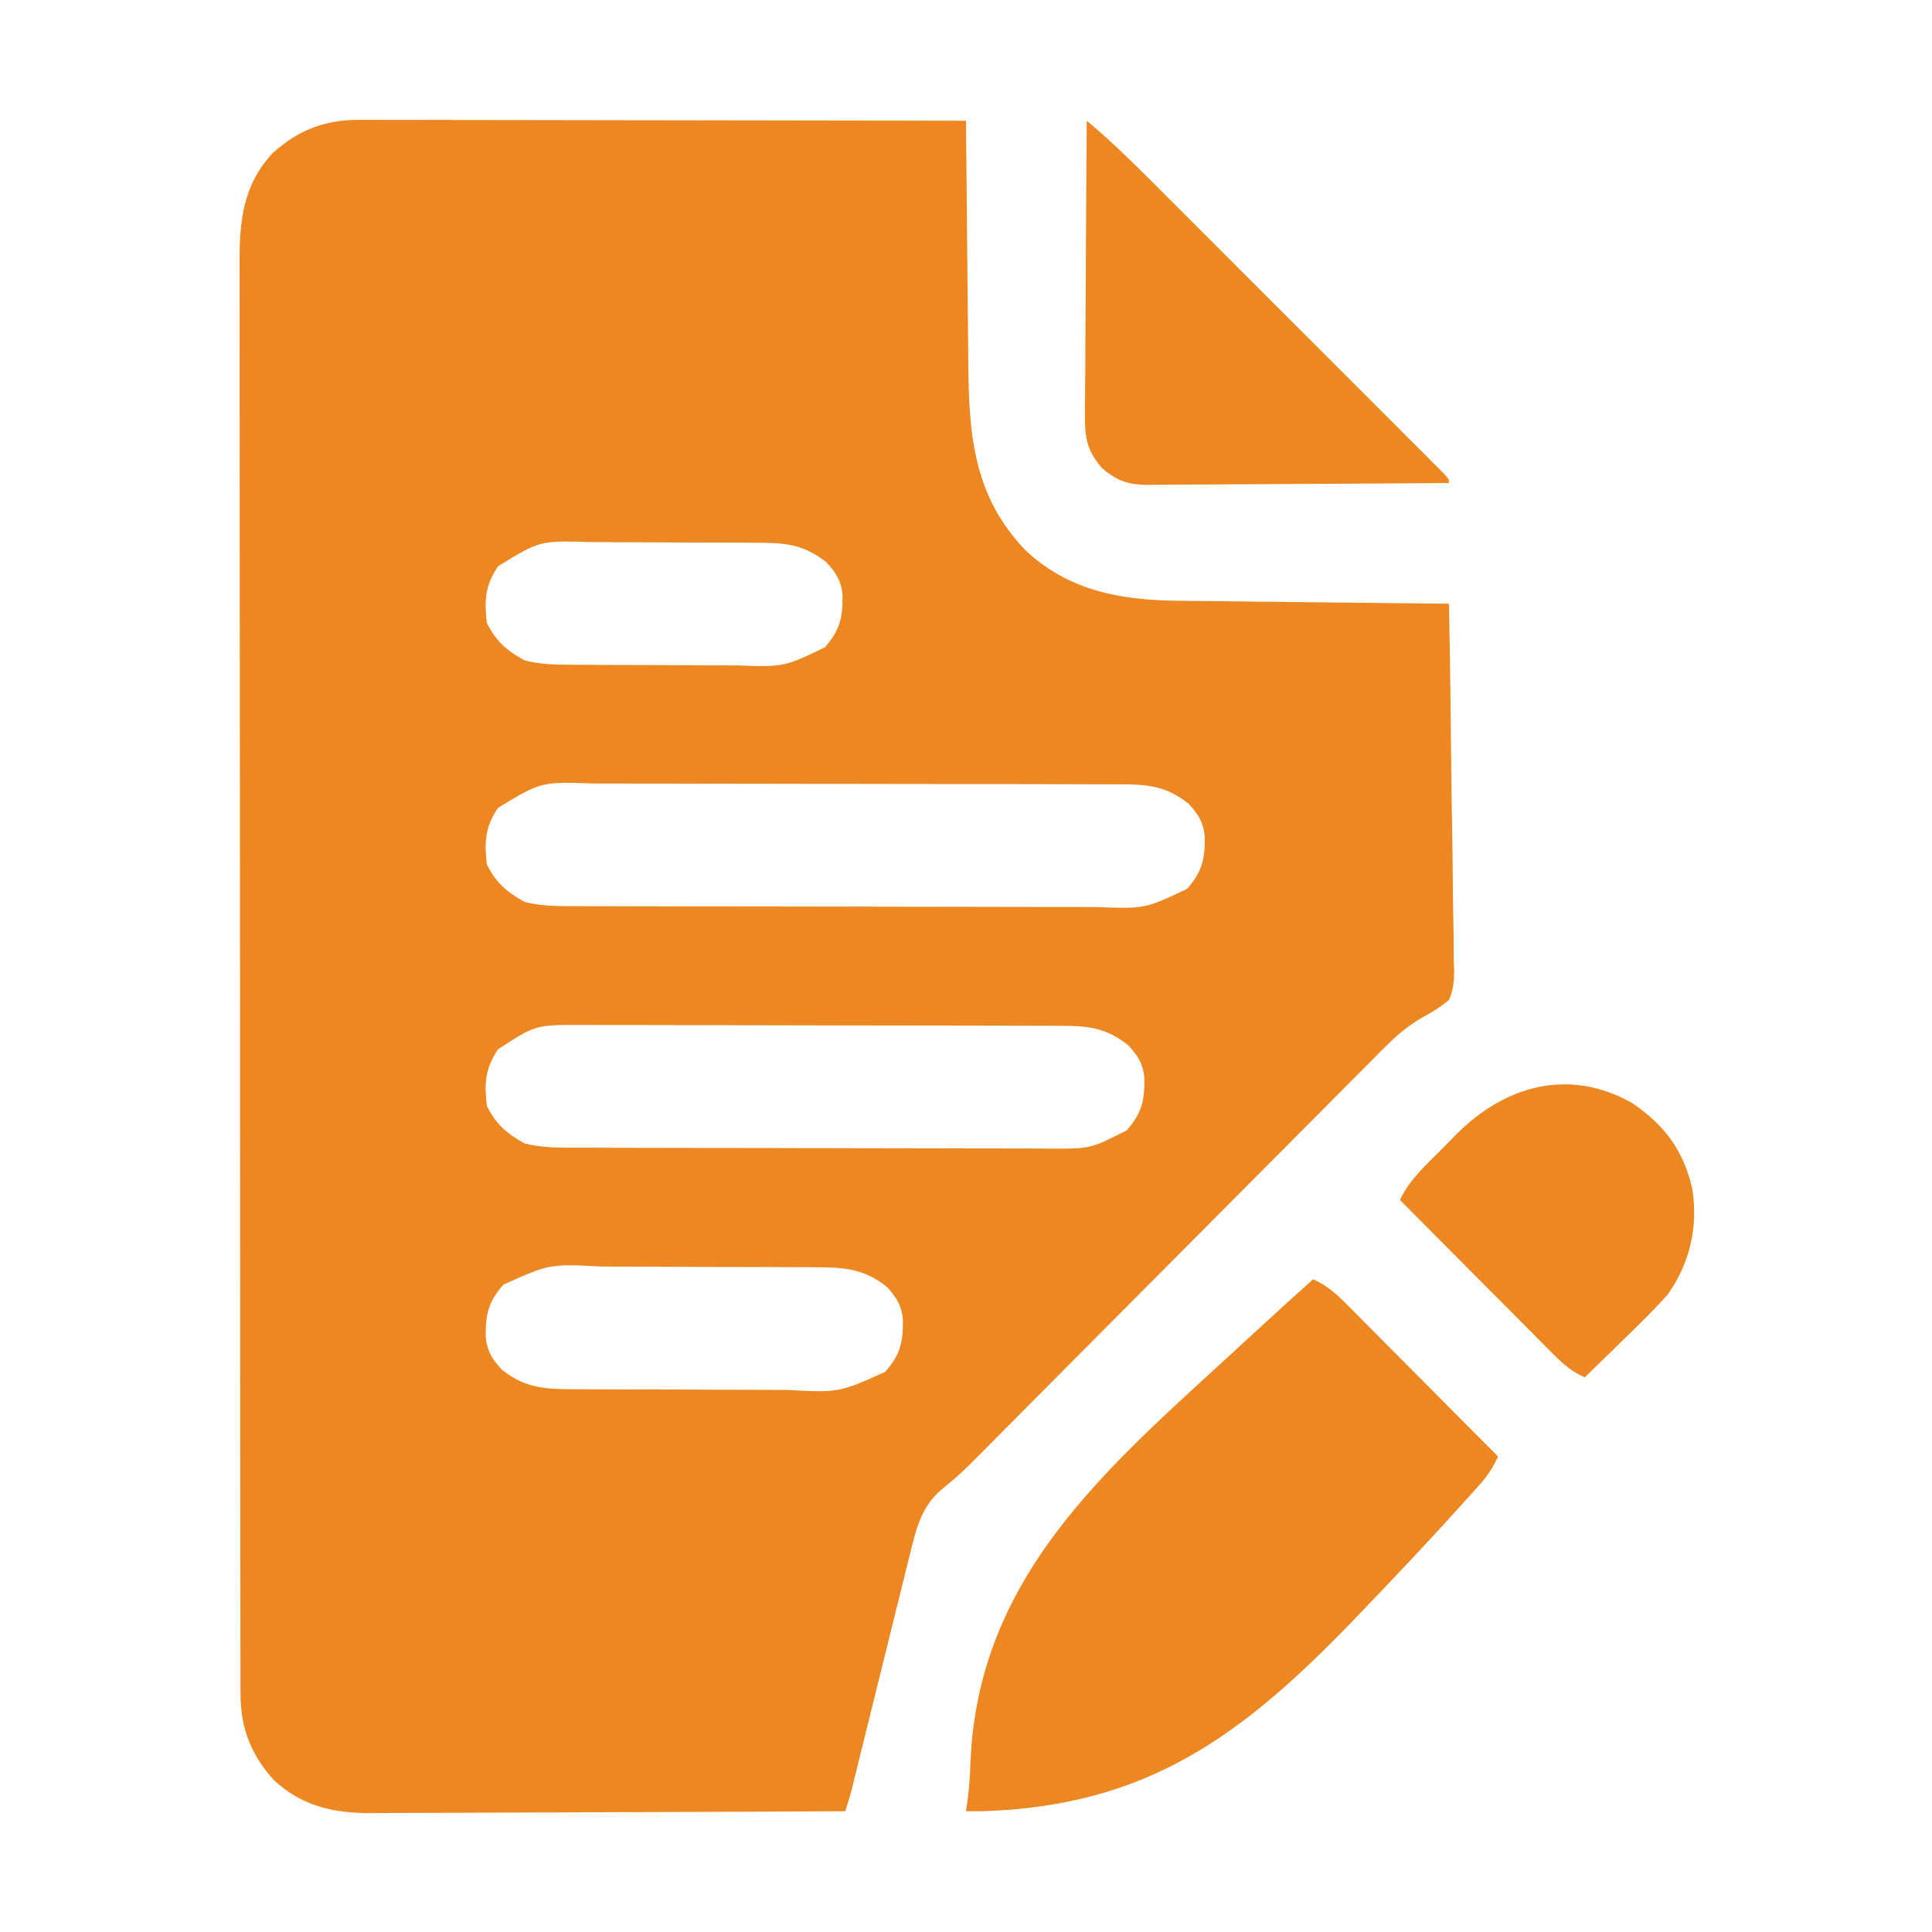 <svg width="512" height="512" viewBox="0 0 512 512" fill="none" xmlns="http://www.w3.org/2000/svg">
<path d="M95.099 31.76C95.79 31.758 96.481 31.756 97.193 31.755C99.496 31.751 101.799 31.762 104.102 31.773C105.758 31.774 107.414 31.773 109.07 31.772C113.557 31.772 118.044 31.783 122.532 31.797C127.224 31.81 131.917 31.811 136.609 31.813C145.491 31.82 154.373 31.836 163.255 31.856C173.369 31.878 183.483 31.89 193.596 31.899C214.397 31.92 235.198 31.956 255.999 32C256.007 32.974 256.015 33.947 256.024 34.95C256.101 44.173 256.189 53.396 256.287 62.619C256.336 67.359 256.383 72.099 256.421 76.84C256.458 81.424 256.505 86.008 256.557 90.592C256.576 92.332 256.591 94.071 256.602 95.81C256.737 115.034 257.907 131.506 271.878 145.942C283.331 156.654 297.235 159.084 312.365 159.206C313.146 159.215 313.928 159.225 314.733 159.236C317.281 159.267 319.83 159.292 322.378 159.317C324.159 159.337 325.94 159.358 327.72 159.38C332.381 159.434 337.041 159.484 341.702 159.532C346.468 159.583 351.235 159.638 356.001 159.694C365.334 159.801 374.666 159.902 383.999 160C384.254 173.569 384.449 187.138 384.569 200.708C384.626 207.01 384.704 213.31 384.829 219.611C384.949 225.693 385.014 231.774 385.043 237.857C385.063 240.176 385.103 242.496 385.162 244.814C385.242 248.067 385.253 251.313 385.248 254.567C385.307 256.002 385.307 256.002 385.368 257.466C385.319 260.334 385.123 262.356 383.999 265C381.536 267.092 378.976 268.536 376.147 270.096C372.752 272.15 370.011 274.536 367.212 277.313C366.469 278.05 366.469 278.05 365.71 278.802C364.117 280.396 362.535 282.002 360.953 283.608C359.793 284.771 358.632 285.933 357.47 287.094C354.344 290.223 351.23 293.365 348.118 296.509C344.844 299.811 341.559 303.101 338.276 306.393C332.062 312.624 325.858 318.864 319.659 325.109C310.569 334.264 301.466 343.407 292.36 352.547C291.69 353.22 291.02 353.893 290.33 354.586C288.993 355.928 287.656 357.269 286.319 358.611C282.424 362.522 278.531 366.437 274.642 370.355C272.218 372.796 269.791 375.236 267.365 377.675C266.246 378.8 265.129 379.925 264.012 381.052C254.5 390.652 254.5 390.652 249.458 394.788C243.989 399.477 242.702 405.561 241.022 412.357C240.848 413.055 240.673 413.754 240.494 414.473C239.925 416.757 239.364 419.043 238.804 421.328C238.407 422.926 238.011 424.523 237.613 426.12C236.573 430.306 235.539 434.494 234.507 438.682C233.049 444.598 231.581 450.511 230.114 456.424C229.333 459.569 228.556 462.716 227.78 465.862C227.426 467.295 227.072 468.728 226.717 470.161C226.409 471.413 226.1 472.664 225.783 473.953C225.259 475.988 224.664 478.007 223.999 480C206.44 480.094 188.88 480.164 171.321 480.207C163.167 480.228 155.013 480.256 146.859 480.302C139.749 480.342 132.639 480.368 125.528 480.377C121.767 480.382 118.005 480.394 114.243 480.423C110.695 480.45 107.148 480.459 103.601 480.453C101.692 480.454 99.783 480.476 97.874 480.498C88.087 480.451 79.836 478.526 72.53 471.703C66.557 465.059 63.752 457.998 63.742 449.043C63.738 448.364 63.735 447.684 63.731 446.984C63.722 444.71 63.727 442.435 63.732 440.16C63.728 438.512 63.723 436.864 63.718 435.216C63.706 430.689 63.706 426.161 63.708 421.633C63.709 416.75 63.698 411.866 63.688 406.982C63.672 397.415 63.666 387.847 63.665 378.279C63.664 370.502 63.66 362.725 63.654 354.948C63.636 332.899 63.627 310.85 63.628 288.801C63.628 287.612 63.628 286.423 63.629 285.198C63.629 284.008 63.629 282.818 63.629 281.592C63.63 262.303 63.61 243.014 63.582 223.725C63.553 203.92 63.54 184.115 63.541 164.31C63.542 153.191 63.537 142.072 63.515 130.952C63.497 121.485 63.492 112.018 63.506 102.55C63.513 97.721 63.513 92.891 63.495 88.062C63.48 83.638 63.483 79.214 63.5 74.79C63.503 73.192 63.499 71.594 63.488 69.997C63.415 58.761 64.323 49.068 72.296 40.531C78.995 34.508 86.073 31.746 95.099 31.76ZM131.999 150.063C128.572 155.096 128.341 158.979 128.999 165C131.347 169.877 134.287 172.404 138.999 175C142.794 175.984 146.388 176.137 150.299 176.161C151.551 176.171 152.803 176.181 154.093 176.19C155.452 176.195 156.811 176.2 158.171 176.203C159.206 176.208 159.206 176.208 160.263 176.212C163.917 176.227 167.571 176.236 171.226 176.24C174.979 176.246 178.732 176.27 182.485 176.298C185.39 176.317 188.295 176.322 191.2 176.324C192.583 176.327 193.965 176.335 195.348 176.348C207.768 176.765 207.768 176.765 218.61 171.548C222.689 166.82 223.355 163.599 223.276 157.539C222.865 153.776 221.516 151.782 218.999 149C213.318 144.528 208.773 143.883 201.699 143.839C199.821 143.825 199.821 143.825 197.906 143.81C196.546 143.805 195.187 143.801 193.827 143.797C192.792 143.793 192.792 143.793 191.736 143.788C188.081 143.774 184.427 143.764 180.773 143.76C177.019 143.754 173.266 143.73 169.513 143.702C166.608 143.683 163.703 143.678 160.798 143.677C159.415 143.674 158.033 143.666 156.65 143.652C143.056 143.252 143.056 143.252 131.999 150.063ZM131.999 214.063C128.572 219.096 128.341 222.979 128.999 229C131.347 233.877 134.287 236.404 138.999 239C142.898 240.021 146.594 240.13 150.614 240.141C151.591 240.145 151.591 240.145 152.588 240.15C154.762 240.158 156.937 240.16 159.111 240.161C160.674 240.166 162.236 240.171 163.799 240.176C168.039 240.189 172.278 240.196 176.518 240.2C179.17 240.203 181.821 240.207 184.472 240.212C192.774 240.226 201.076 240.235 209.379 240.239C218.949 240.244 228.52 240.261 238.091 240.29C245.497 240.312 252.904 240.322 260.31 240.323C264.73 240.324 269.149 240.33 273.569 240.348C277.729 240.364 281.888 240.367 286.048 240.358C287.57 240.357 289.092 240.361 290.613 240.371C303.433 240.853 303.433 240.853 314.606 235.548C318.692 230.825 319.355 227.598 319.276 221.539C318.865 217.776 317.516 215.782 314.999 213C309.207 208.44 304.596 207.878 297.384 207.86C296.733 207.857 296.082 207.854 295.411 207.851C293.236 207.842 291.061 207.841 288.887 207.839C287.324 207.834 285.762 207.829 284.199 207.824C279.96 207.811 275.72 207.804 271.48 207.8C268.829 207.797 266.177 207.793 263.526 207.788C255.224 207.775 246.922 207.765 238.62 207.761C229.049 207.757 219.478 207.739 209.907 207.71C202.501 207.689 195.094 207.679 187.688 207.677C183.268 207.676 178.849 207.67 174.429 207.652C170.269 207.636 166.11 207.634 161.95 207.643C160.428 207.643 158.906 207.639 157.385 207.629C143.403 207.161 143.403 207.161 131.999 214.063ZM131.999 278.063C128.572 283.096 128.341 286.979 128.999 293C131.347 297.877 134.287 300.404 138.999 303C142.705 303.955 146.189 304.13 150.007 304.141C151.212 304.146 152.418 304.152 153.66 304.158C155.631 304.16 155.631 304.16 157.643 304.161C159.047 304.166 160.452 304.171 161.857 304.176C165.667 304.189 169.477 304.196 173.287 304.2C175.671 304.203 178.054 304.207 180.437 304.212C187.902 304.226 195.367 304.235 202.832 304.239C211.434 304.244 220.036 304.261 228.637 304.29C235.296 304.312 241.956 304.322 248.615 304.323C252.587 304.324 256.56 304.33 260.532 304.348C264.272 304.364 268.011 304.367 271.751 304.358C273.766 304.357 275.781 304.37 277.796 304.385C288.951 304.469 288.951 304.47 298.612 299.548C302.687 294.817 303.355 291.6 303.276 285.539C302.865 281.776 301.516 279.782 298.999 277C293.415 272.604 288.947 271.88 281.992 271.86C280.786 271.854 279.581 271.848 278.339 271.842C276.367 271.841 276.367 271.841 274.356 271.839C272.951 271.834 271.546 271.829 270.141 271.824C266.331 271.811 262.521 271.804 258.711 271.8C256.327 271.797 253.944 271.793 251.561 271.788C244.096 271.775 236.631 271.765 229.166 271.761C220.564 271.757 211.963 271.739 203.361 271.71C196.702 271.689 190.043 271.679 183.383 271.677C179.411 271.676 175.438 271.67 171.466 271.652C167.726 271.636 163.987 271.634 160.247 271.643C158.232 271.644 156.217 271.63 154.202 271.616C141.889 271.594 141.889 271.594 131.999 278.063ZM133.402 340.452C129.299 345.162 128.643 348.405 128.722 354.461C129.133 358.225 130.482 360.218 132.999 363C139.087 367.793 144.238 368.15 151.768 368.161C152.917 368.169 152.917 368.169 154.091 368.176C156.617 368.191 159.144 368.198 161.671 368.203C163.436 368.209 165.201 368.215 166.966 368.221C170.664 368.231 174.363 368.237 178.062 368.24C182.783 368.246 187.505 368.27 192.227 368.298C195.873 368.317 199.519 368.322 203.165 368.324C204.905 368.327 206.645 368.335 208.385 368.348C222.365 369.071 222.366 369.071 234.596 363.548C238.699 358.838 239.355 355.595 239.276 349.539C238.865 345.776 237.516 343.782 234.999 341C228.911 336.207 223.76 335.851 216.231 335.839C215.081 335.832 215.081 335.832 213.908 335.824C211.381 335.809 208.854 335.803 206.327 335.797C204.562 335.791 202.797 335.786 201.032 335.78C197.334 335.769 193.635 335.763 189.937 335.76C185.215 335.754 180.493 335.73 175.771 335.702C172.125 335.683 168.479 335.678 164.833 335.677C163.093 335.674 161.353 335.666 159.614 335.652C145.633 334.929 145.633 334.929 133.402 340.452Z" fill="#ED8722"/>
<path d="M348 339C351.531 340.664 353.819 342.577 356.585 345.358C357.936 346.709 357.936 346.709 359.314 348.088C360.288 349.071 361.261 350.055 362.234 351.039C363.237 352.046 364.24 353.052 365.244 354.057C367.879 356.7 370.507 359.348 373.135 361.998C375.819 364.703 378.51 367.402 381.199 370.102C386.472 375.396 391.738 380.696 397 386C395.719 388.768 394.345 390.955 392.316 393.227C391.769 393.842 391.222 394.457 390.658 395.091C390.058 395.754 389.458 396.417 388.84 397.101C388.204 397.809 387.567 398.517 386.911 399.247C378.473 408.583 369.845 417.739 361.125 426.812C360.288 427.685 359.451 428.557 358.588 429.456C328.979 460.161 303.806 478.741 260 480C258.68 480 257.36 480 256 480C256.156 478.893 256.311 477.786 256.472 476.645C256.873 473.479 257.083 470.363 257.177 467.173C259.223 415.6 296.196 386.788 331.648 353.875C337.068 348.883 342.523 343.93 348 339Z" fill="#ED8722"/>
<path d="M288.001 32C293.616 36.676 298.807 41.664 303.966 46.835C304.835 47.703 305.704 48.57 306.599 49.464C308.962 51.823 311.323 54.184 313.682 56.547C316.157 59.024 318.633 61.498 321.109 63.973C325.259 68.121 329.407 72.271 333.554 76.423C338.353 81.227 343.155 86.027 347.959 90.826C352.089 94.951 356.216 99.078 360.342 103.206C362.804 105.67 365.267 108.134 367.732 110.595C370.472 113.331 373.207 116.071 375.942 118.812C376.763 119.631 377.585 120.45 378.431 121.294C379.169 122.036 379.908 122.777 380.669 123.541C381.64 124.513 381.64 124.513 382.631 125.504C384.001 127 384.001 127 384.001 128C372.892 128.093 361.782 128.164 350.673 128.207C345.514 128.228 340.355 128.256 335.197 128.302C330.217 128.345 325.238 128.369 320.258 128.38C318.359 128.387 316.461 128.401 314.562 128.423C311.9 128.452 309.239 128.456 306.577 128.454C305.794 128.468 305.011 128.483 304.205 128.498C299.025 128.459 296.05 127.501 292.001 124C287.828 119.174 287.435 115.513 287.547 109.424C287.546 108.165 287.546 108.165 287.545 106.88C287.548 104.12 287.579 101.361 287.61 98.602C287.618 96.682 287.623 94.762 287.627 92.843C287.643 87.802 287.682 82.762 287.726 77.722C287.767 72.574 287.785 67.425 287.806 62.277C287.848 52.185 287.917 42.092 288.001 32Z" fill="#ED8722"/>
<path d="M432.484 292.296C441.168 298.175 446.148 304.827 448.473 315.085C450.055 325.161 447.843 334.701 442 342.999C438.409 347.045 434.576 350.805 430.688 354.562C429.649 355.58 428.612 356.599 427.576 357.619C425.061 360.09 422.534 362.548 420 364.999C416.425 363.481 414.142 361.384 411.415 358.642C410.514 357.741 409.614 356.84 408.686 355.912C407.712 354.928 406.739 353.944 405.766 352.96C404.763 351.954 403.76 350.948 402.756 349.942C400.121 347.3 397.493 344.652 394.865 342.002C392.181 339.297 389.49 336.598 386.801 333.898C381.528 328.604 376.262 323.304 371 317.999C373.5 312.688 377.563 309.064 381.684 304.945C383.11 303.514 384.52 302.068 385.93 300.621C398.835 287.66 415.822 282.87 432.484 292.296Z" fill="#ED8722"/>
</svg>
